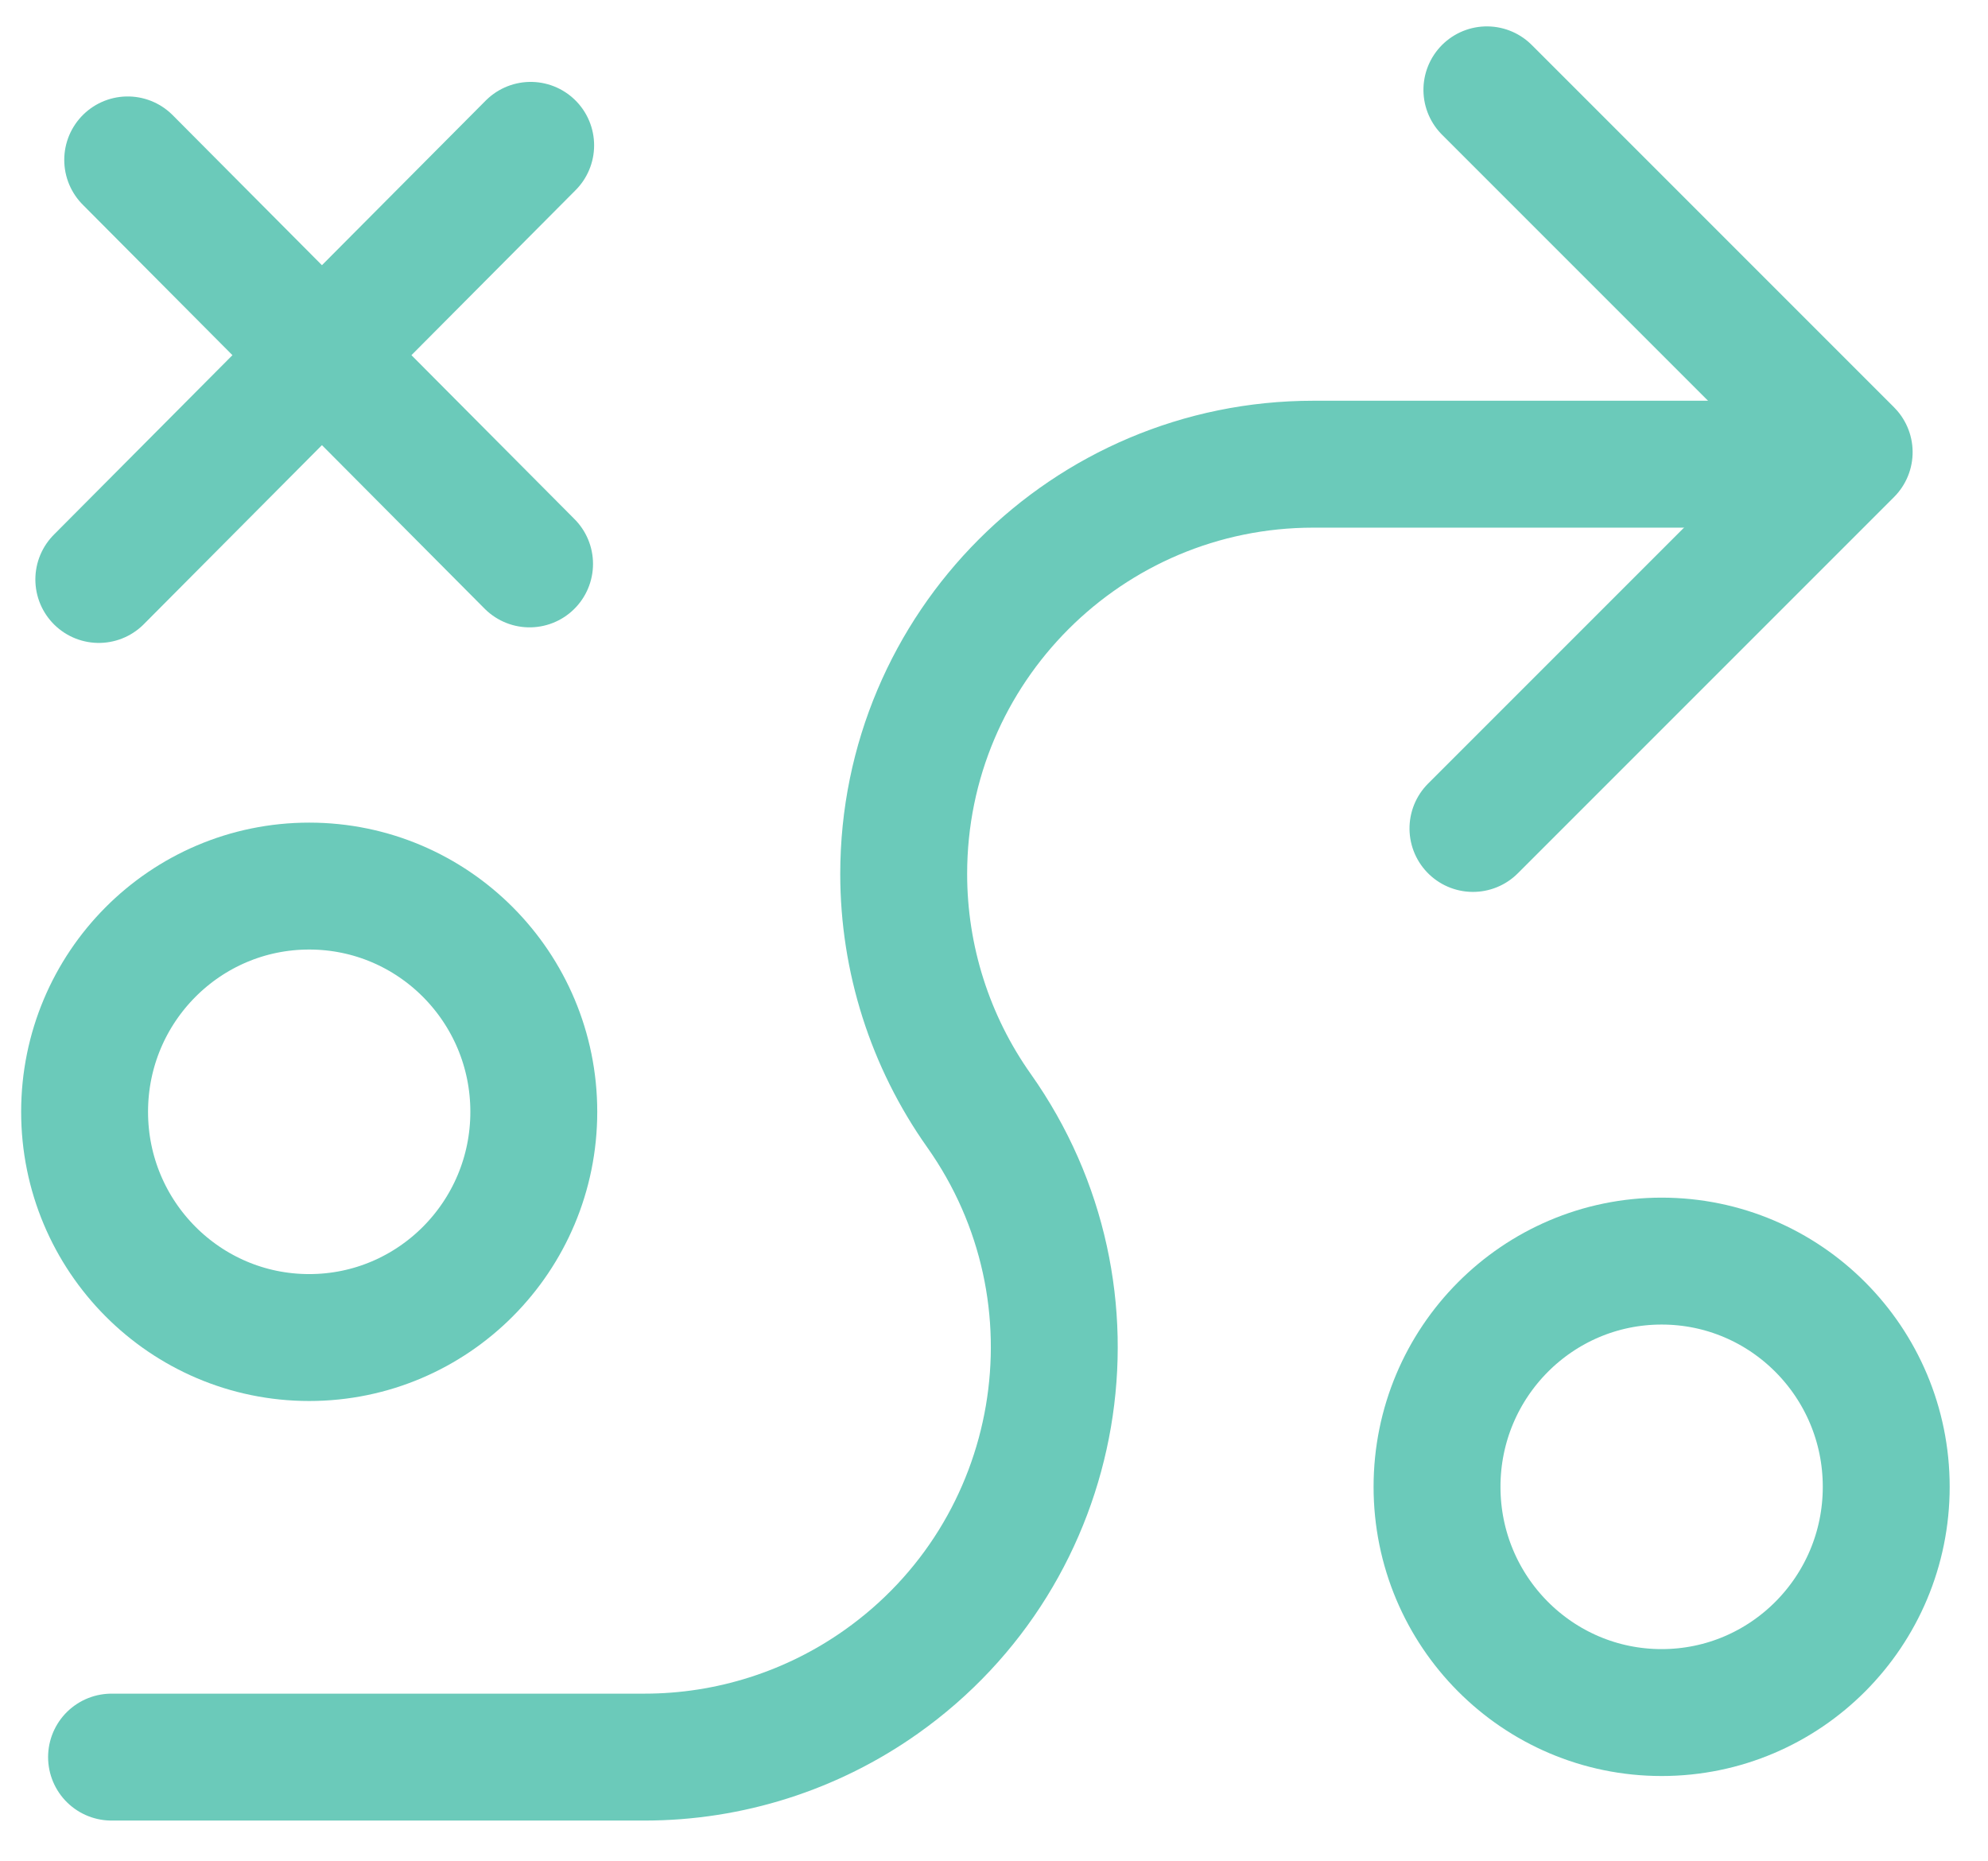 <?xml version="1.0" encoding="UTF-8" standalone="no"?>
<svg width="47px" height="44px" viewBox="0 0 47 44" version="1.1" xmlns="http://www.w3.org/2000/svg" xmlns:xlink="http://www.w3.org/1999/xlink">
    <!-- Generator: Sketch 50 (54983) - http://www.bohemiancoding.com/sketch -->
    <title>Strategic</title>
    <desc>Created with Sketch.</desc>
    <defs></defs>
    <g id="CMA-2018" stroke="none" stroke-width="1" fill="none" fill-rule="evenodd" stroke-linecap="round" stroke-linejoin="round">
        <g id="NT_CMA2018_Product" transform="translate(-900, -9877)" stroke="#6BCABA">
            <g id="LIQUIDITY-SOLUTIONS" transform="translate(-116, 9194)">
                <g id="Management-Styles" transform="translate(356, 270)">
                    <g id="Strategic" transform="translate(612, 361)">
                        <g transform="translate(50, 53)">
                            <path d="M39.455,9.973 L29.051,9.973 C23.702,9.973 19.365,14.31 19.365,19.659 C19.365,21.663 19.987,23.618 21.145,25.254 L21.145,25.254 C24.235,29.621 23.201,35.666 18.834,38.756 C17.198,39.914 15.243,40.536 13.239,40.536 L0.637,40.536" id="Stroke-5" stroke-width="3"></path>
                            <polyline id="Stroke-7" stroke-width="3" transform="translate(32.988, 9.853) rotate(-315) translate(-32.988, -9.853) " points="26.932 3.564 39.045 3.564 39.045 16.143"></polyline>
                            <ellipse id="Oval-3" stroke-width="3" cx="37.284" cy="34.147" rx="5.31" ry="5.336"></ellipse>
                            <g id="Group-3" stroke-width="1" fill-rule="evenodd" transform="translate(0, 2.216)">
                                <path d="M1.019,0.564 L10.52,10.114" id="Stroke-1" stroke-width="3"></path>
                                <path d="M10.546,0.22 L0.336,10.482" id="Stroke-3" stroke-width="3"></path>
                            </g>
                            <ellipse id="Oval-3" stroke-width="3" cx="5.31" cy="25.282" rx="5.31" ry="5.336"></ellipse>
                        </g>
                    </g>
                </g>
            </g>
        </g>
    </g>
</svg>